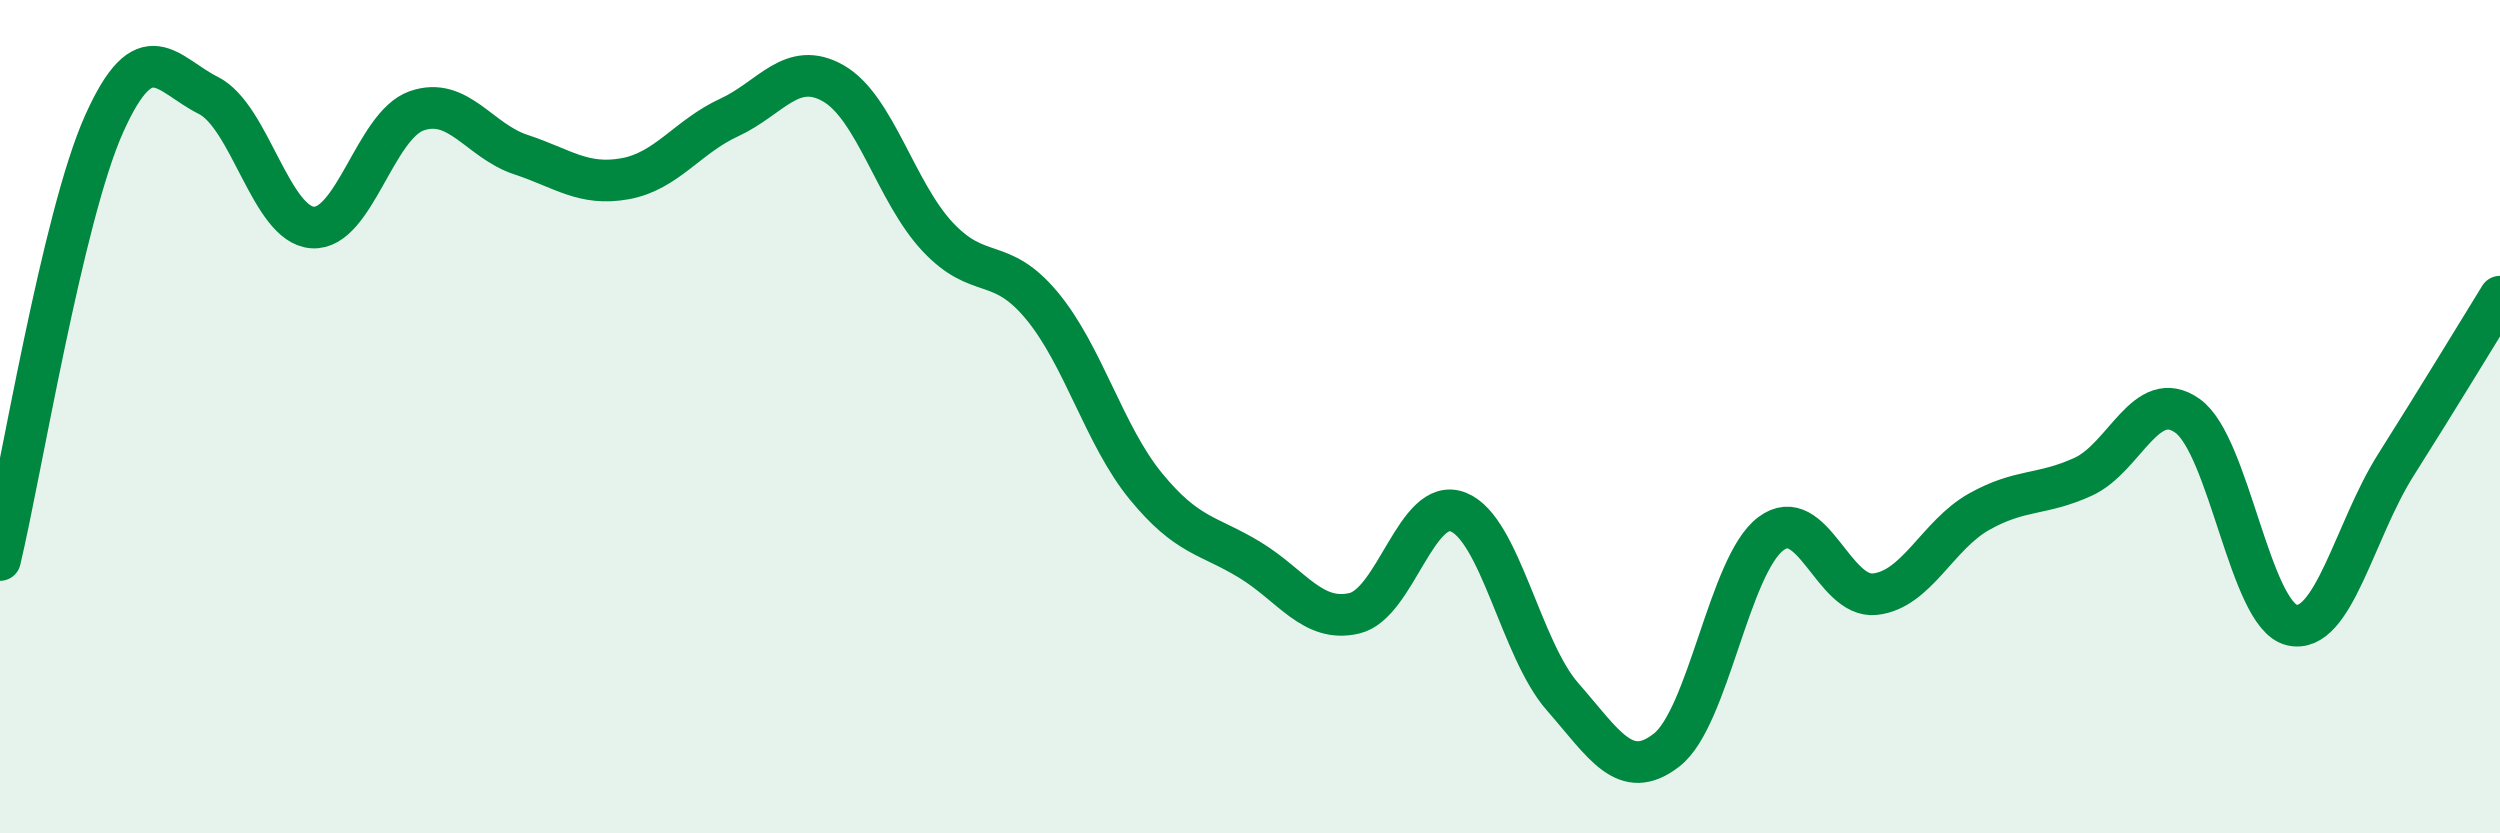 
    <svg width="60" height="20" viewBox="0 0 60 20" xmlns="http://www.w3.org/2000/svg">
      <path
        d="M 0,13.44 C 0.5,11.35 1.5,5.2 2.5,2.97 C 3.5,0.74 4,1.79 5,2.29 C 6,2.79 6.5,5.39 7.5,5.46 C 8.5,5.53 9,3.01 10,2.66 C 11,2.31 11.5,3.38 12.5,3.71 C 13.5,4.04 14,4.47 15,4.29 C 16,4.11 16.5,3.28 17.5,2.82 C 18.5,2.36 19,1.43 20,2 C 21,2.57 21.5,4.61 22.5,5.68 C 23.5,6.75 24,6.13 25,7.33 C 26,8.53 26.5,10.45 27.5,11.67 C 28.5,12.89 29,12.83 30,13.44 C 31,14.05 31.5,14.95 32.5,14.72 C 33.5,14.49 34,11.89 35,12.29 C 36,12.69 36.5,15.58 37.5,16.72 C 38.5,17.86 39,18.78 40,18 C 41,17.22 41.5,13.56 42.5,12.81 C 43.5,12.06 44,14.37 45,14.26 C 46,14.15 46.5,12.84 47.5,12.28 C 48.5,11.72 49,11.9 50,11.44 C 51,10.98 51.5,9.27 52.5,9.98 C 53.5,10.69 54,14.76 55,15 C 56,15.24 56.5,12.74 57.5,11.16 C 58.5,9.58 59.5,7.93 60,7.12L60 20L0 20Z"
        fill="#008740"
        opacity="0.1"
        stroke-linecap="round"
        stroke-linejoin="round"
      />
      <path
        d="M 0,13.44 C 0.5,11.35 1.5,5.2 2.5,2.97 C 3.5,0.74 4,1.79 5,2.29 C 6,2.79 6.5,5.39 7.5,5.46 C 8.5,5.53 9,3.01 10,2.66 C 11,2.31 11.5,3.38 12.5,3.71 C 13.5,4.04 14,4.47 15,4.29 C 16,4.11 16.5,3.28 17.5,2.82 C 18.5,2.36 19,1.43 20,2 C 21,2.57 21.5,4.61 22.5,5.68 C 23.5,6.75 24,6.13 25,7.33 C 26,8.53 26.5,10.45 27.5,11.67 C 28.5,12.89 29,12.83 30,13.44 C 31,14.05 31.5,14.95 32.5,14.72 C 33.5,14.49 34,11.89 35,12.29 C 36,12.69 36.5,15.58 37.5,16.72 C 38.5,17.86 39,18.78 40,18 C 41,17.22 41.5,13.56 42.5,12.81 C 43.5,12.06 44,14.37 45,14.26 C 46,14.15 46.5,12.84 47.5,12.28 C 48.5,11.72 49,11.9 50,11.44 C 51,10.98 51.5,9.27 52.5,9.98 C 53.5,10.69 54,14.76 55,15 C 56,15.24 56.5,12.74 57.5,11.16 C 58.5,9.58 59.5,7.93 60,7.12"
        stroke="#008740"
        stroke-width="1"
        fill="none"
        stroke-linecap="round"
        stroke-linejoin="round"
      />
    </svg>
  